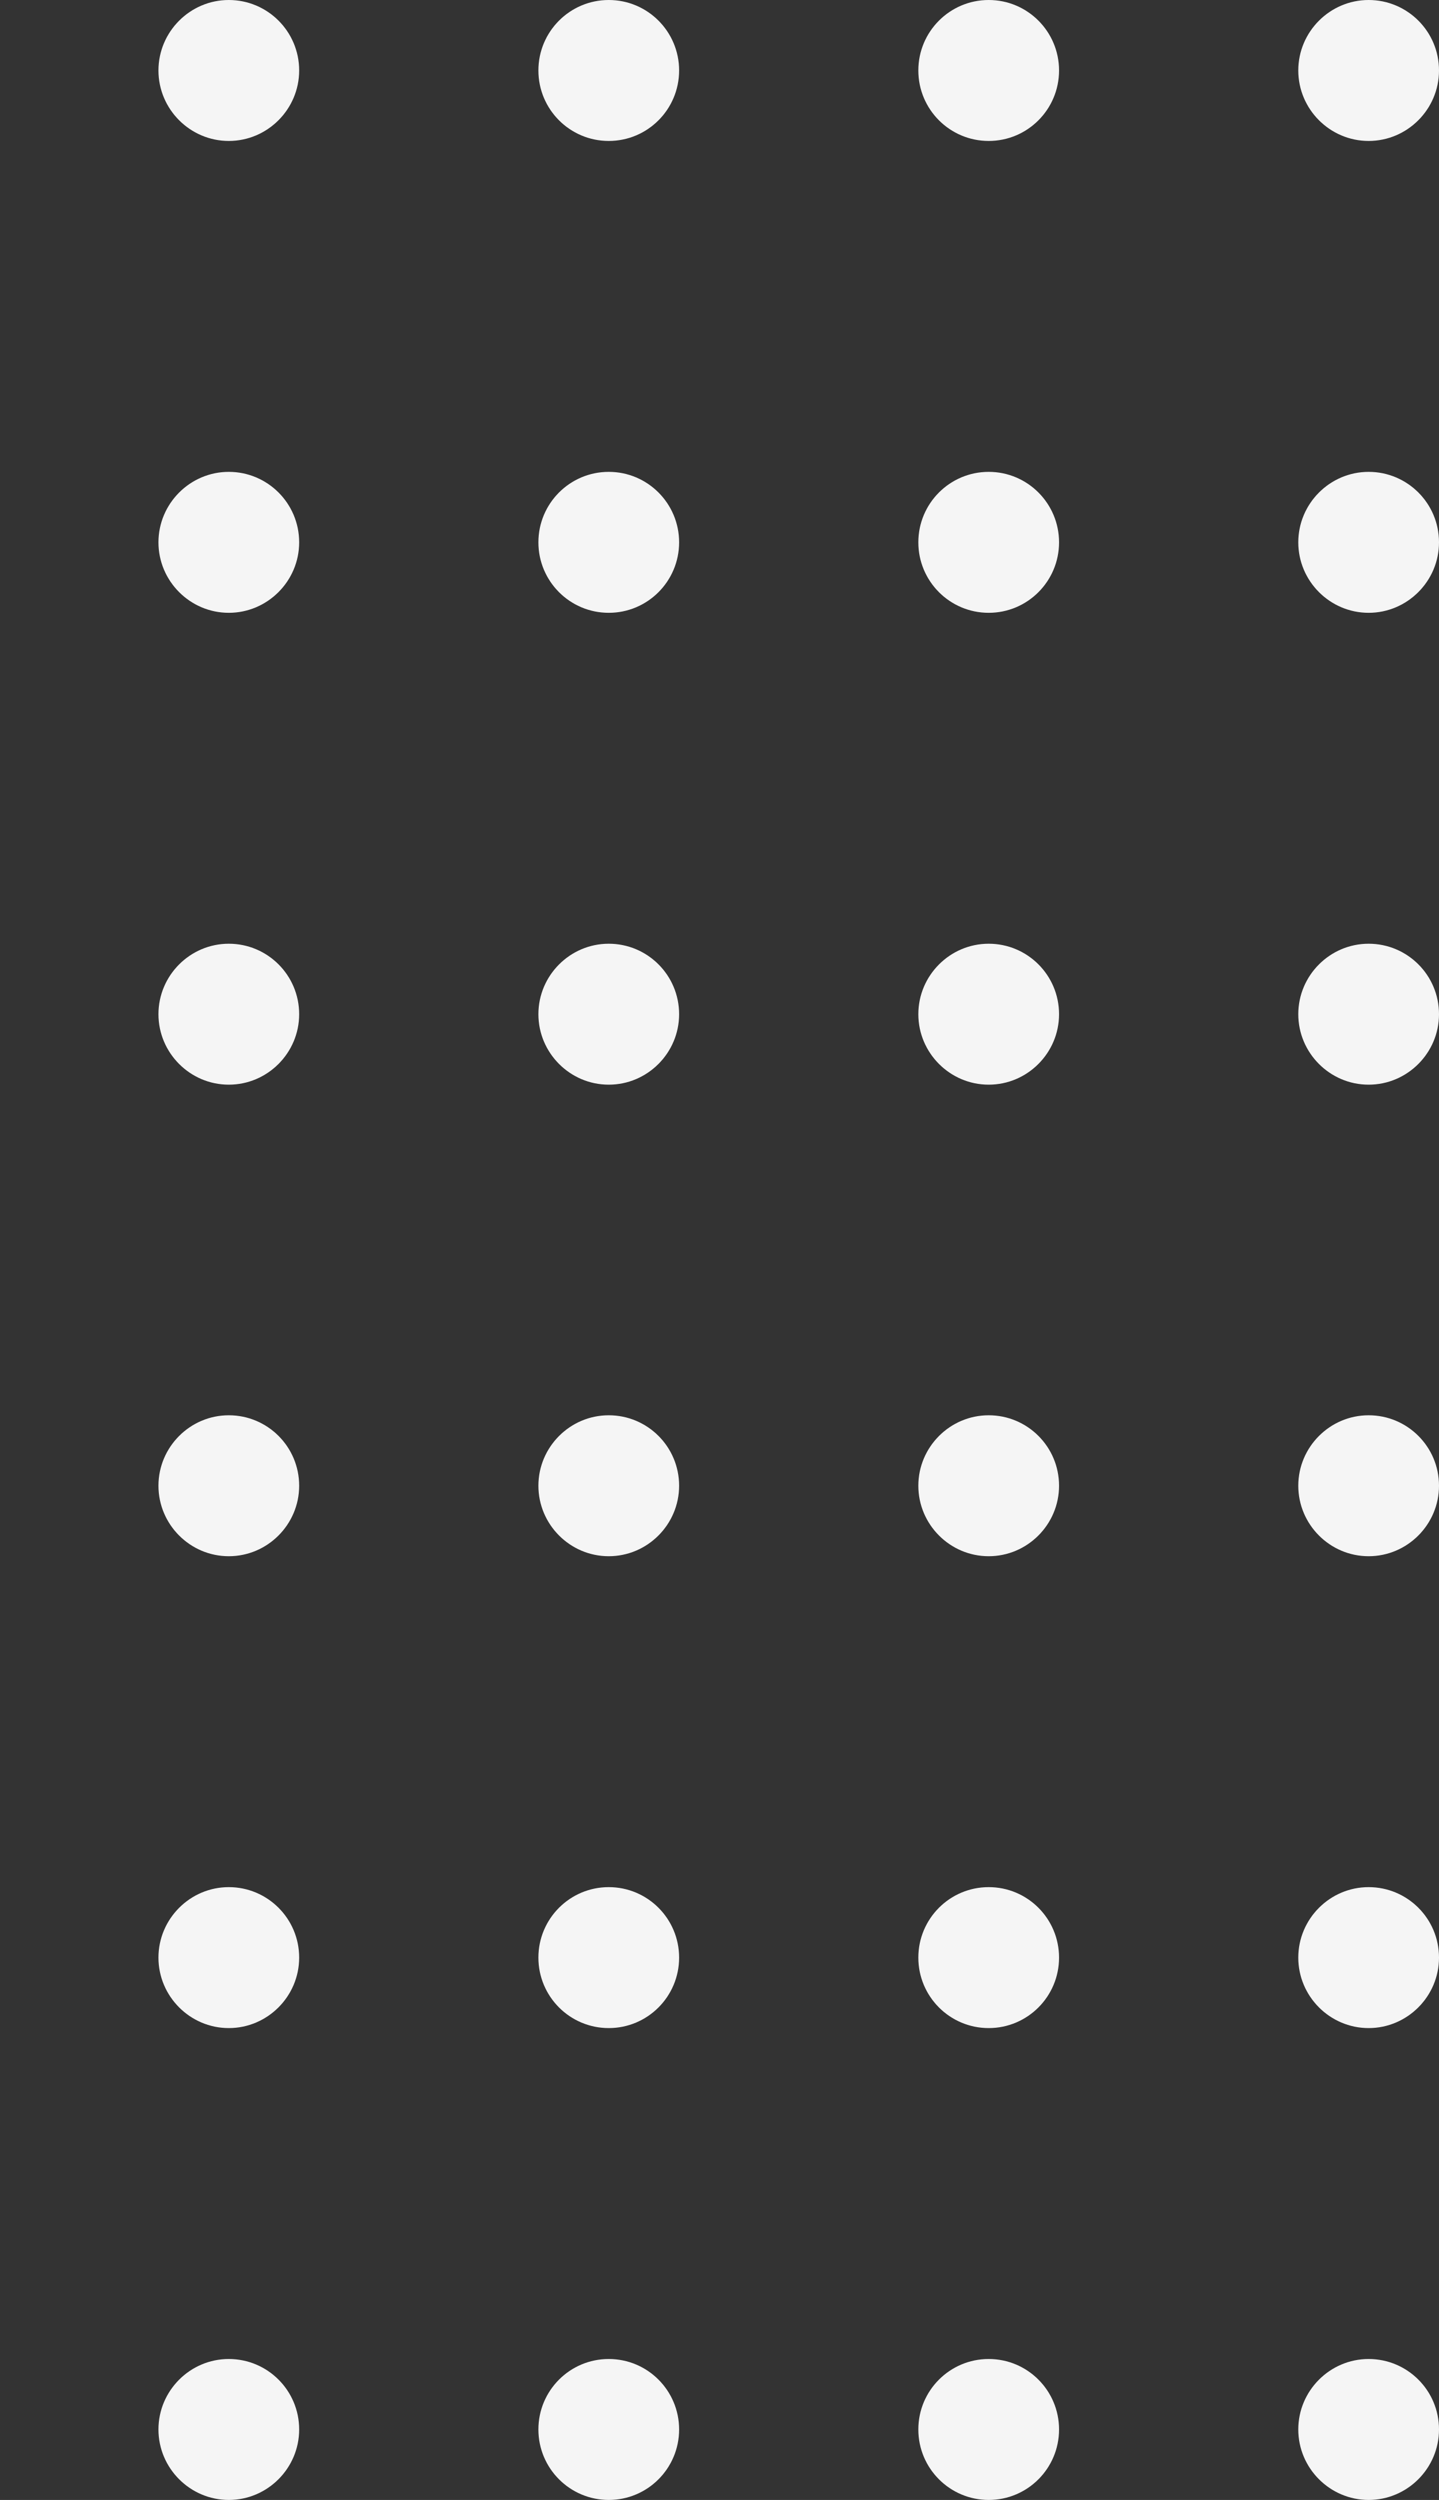 <svg width="110" height="191" viewBox="0 0 110 191" fill="none" xmlns="http://www.w3.org/2000/svg">
<rect x="0" y="0" width="110" height="191" fill="#333333" stroke="none"/>
<g clip-path="url(#clip0_5_3822)">
<path d="M22.869 5.384C22.869 2.399 20.448 0 17.49 0C14.532 0 12.112 2.423 12.112 5.384C12.112 8.346 14.532 10.769 17.49 10.769C20.448 10.769 22.869 8.346 22.869 5.384Z" fill="#F5F5F5"/>
<path d="M22.869 41.436C22.869 38.45 20.448 36.051 17.49 36.051C14.532 36.051 12.112 38.474 12.112 41.436C12.112 44.397 14.532 46.82 17.49 46.82C20.448 46.82 22.869 44.397 22.869 41.436Z" fill="#F5F5F5"/>
<path d="M22.869 77.487C22.869 74.501 20.448 72.102 17.49 72.102C14.532 72.102 12.112 74.525 12.112 77.487C12.112 80.448 14.532 82.871 17.49 82.871C20.448 82.871 22.869 80.448 22.869 77.487Z" fill="#F5F5F5"/>
<path d="M22.869 113.513C22.869 110.527 20.448 108.129 17.49 108.129C14.532 108.129 12.112 110.552 12.112 113.513C12.112 116.475 14.532 118.898 17.49 118.898C20.448 118.898 22.869 116.475 22.869 113.513Z" fill="#F5F5F5"/>
<path d="M22.869 149.565C22.869 146.579 20.448 144.18 17.49 144.18C14.532 144.18 12.112 146.603 12.112 149.565C12.112 152.526 14.532 154.949 17.49 154.949C20.448 154.949 22.869 152.526 22.869 149.565Z" fill="#F5F5F5"/>
<path d="M22.869 185.615C22.869 182.629 20.448 180.231 17.49 180.231C14.532 180.231 12.112 182.654 12.112 185.615C12.112 188.577 14.532 191 17.49 191C20.448 191 22.869 188.577 22.869 185.615Z" fill="#F5F5F5"/>
<path d="M46.534 10.769C49.505 10.769 51.913 8.358 51.913 5.384C51.913 2.411 49.505 0 46.534 0C43.564 0 41.156 2.411 41.156 5.384C41.156 8.358 43.564 10.769 46.534 10.769Z" fill="#F5F5F5"/>
<path d="M46.534 46.82C49.505 46.82 51.913 44.409 51.913 41.436C51.913 38.462 49.505 36.051 46.534 36.051C43.564 36.051 41.156 38.462 41.156 41.436C41.156 44.409 43.564 46.82 46.534 46.82Z" fill="#F5F5F5"/>
<path d="M51.913 77.487C51.913 74.501 49.492 72.102 46.534 72.102C43.576 72.102 41.156 74.525 41.156 77.487C41.156 80.448 43.576 82.871 46.534 82.871C49.492 82.871 51.913 80.448 51.913 77.487Z" fill="#F5F5F5"/>
<path d="M51.913 113.513C51.913 110.527 49.492 108.129 46.534 108.129C43.576 108.129 41.156 110.552 41.156 113.513C41.156 116.475 43.576 118.898 46.534 118.898C49.492 118.898 51.913 116.475 51.913 113.513Z" fill="#F5F5F5"/>
<path d="M46.534 154.949C49.505 154.949 51.913 152.538 51.913 149.565C51.913 146.591 49.505 144.18 46.534 144.18C43.564 144.18 41.156 146.591 41.156 149.565C41.156 152.538 43.564 154.949 46.534 154.949Z" fill="#F5F5F5"/>
<path d="M46.534 191C49.505 191 51.913 188.589 51.913 185.615C51.913 182.642 49.505 180.231 46.534 180.231C43.564 180.231 41.156 182.642 41.156 185.615C41.156 188.589 43.564 191 46.534 191Z" fill="#F5F5F5"/>
<path d="M75.578 10.769C78.548 10.769 80.956 8.358 80.956 5.384C80.956 2.411 78.548 0 75.578 0C72.607 0 70.199 2.411 70.199 5.384C70.199 8.358 72.607 10.769 75.578 10.769Z" fill="#F5F5F5"/>
<path d="M75.578 46.82C78.548 46.82 80.956 44.409 80.956 41.436C80.956 38.462 78.548 36.051 75.578 36.051C72.607 36.051 70.199 38.462 70.199 41.436C70.199 44.409 72.607 46.82 75.578 46.82Z" fill="#F5F5F5"/>
<path d="M80.956 77.487C80.956 74.501 78.536 72.102 75.578 72.102C72.62 72.102 70.199 74.525 70.199 77.487C70.199 80.448 72.62 82.871 75.578 82.871C78.536 82.871 80.956 80.448 80.956 77.487Z" fill="#F5F5F5"/>
<path d="M80.956 113.513C80.956 110.527 78.536 108.129 75.578 108.129C72.62 108.129 70.199 110.552 70.199 113.513C70.199 116.475 72.62 118.898 75.578 118.898C78.536 118.898 80.956 116.475 80.956 113.513Z" fill="#F5F5F5"/>
<path d="M75.578 154.949C78.548 154.949 80.956 152.538 80.956 149.565C80.956 146.591 78.548 144.18 75.578 144.18C72.607 144.18 70.199 146.591 70.199 149.565C70.199 152.538 72.607 154.949 75.578 154.949Z" fill="#F5F5F5"/>
<path d="M75.578 191C78.548 191 80.956 188.589 80.956 185.615C80.956 182.642 78.548 180.231 75.578 180.231C72.607 180.231 70.199 182.642 70.199 185.615C70.199 188.589 72.607 191 75.578 191Z" fill="#F5F5F5"/>
<path d="M110 5.384C110 2.399 107.58 0 104.622 0C101.663 0 99.243 2.423 99.243 5.384C99.243 8.346 101.663 10.769 104.622 10.769C107.58 10.769 110 8.346 110 5.384Z" fill="#F5F5F5"/>
<path d="M110 41.436C110 38.45 107.58 36.051 104.622 36.051C101.663 36.051 99.243 38.474 99.243 41.436C99.243 44.397 101.663 46.82 104.622 46.82C107.58 46.82 110 44.397 110 41.436Z" fill="#F5F5F5"/>
<path d="M110 77.487C110 74.501 107.58 72.102 104.622 72.102C101.663 72.102 99.243 74.525 99.243 77.487C99.243 80.448 101.663 82.871 104.622 82.871C107.58 82.871 110 80.448 110 77.487Z" fill="#F5F5F5"/>
<path d="M110 113.513C110 110.527 107.58 108.129 104.622 108.129C101.663 108.129 99.243 110.552 99.243 113.513C99.243 116.475 101.663 118.898 104.622 118.898C107.58 118.898 110 116.475 110 113.513Z" fill="#F5F5F5"/>
<path d="M110 149.565C110 146.579 107.58 144.18 104.622 144.18C101.663 144.18 99.243 146.603 99.243 149.565C99.243 152.526 101.663 154.949 104.622 154.949C107.58 154.949 110 152.526 110 149.565Z" fill="#F5F5F5"/>
<path d="M110 185.615C110 182.629 107.58 180.231 104.622 180.231C101.663 180.231 99.243 182.654 99.243 185.615C99.243 188.577 101.663 191 104.622 191C107.58 191 110 188.577 110 185.615Z" fill="#F5F5F5"/>
</g>
<defs>
<clipPath id="clip0_5_3822">
<rect width="156" height="191" fill="white" transform="translate(-46)"/>
</clipPath>
</defs>
</svg>
